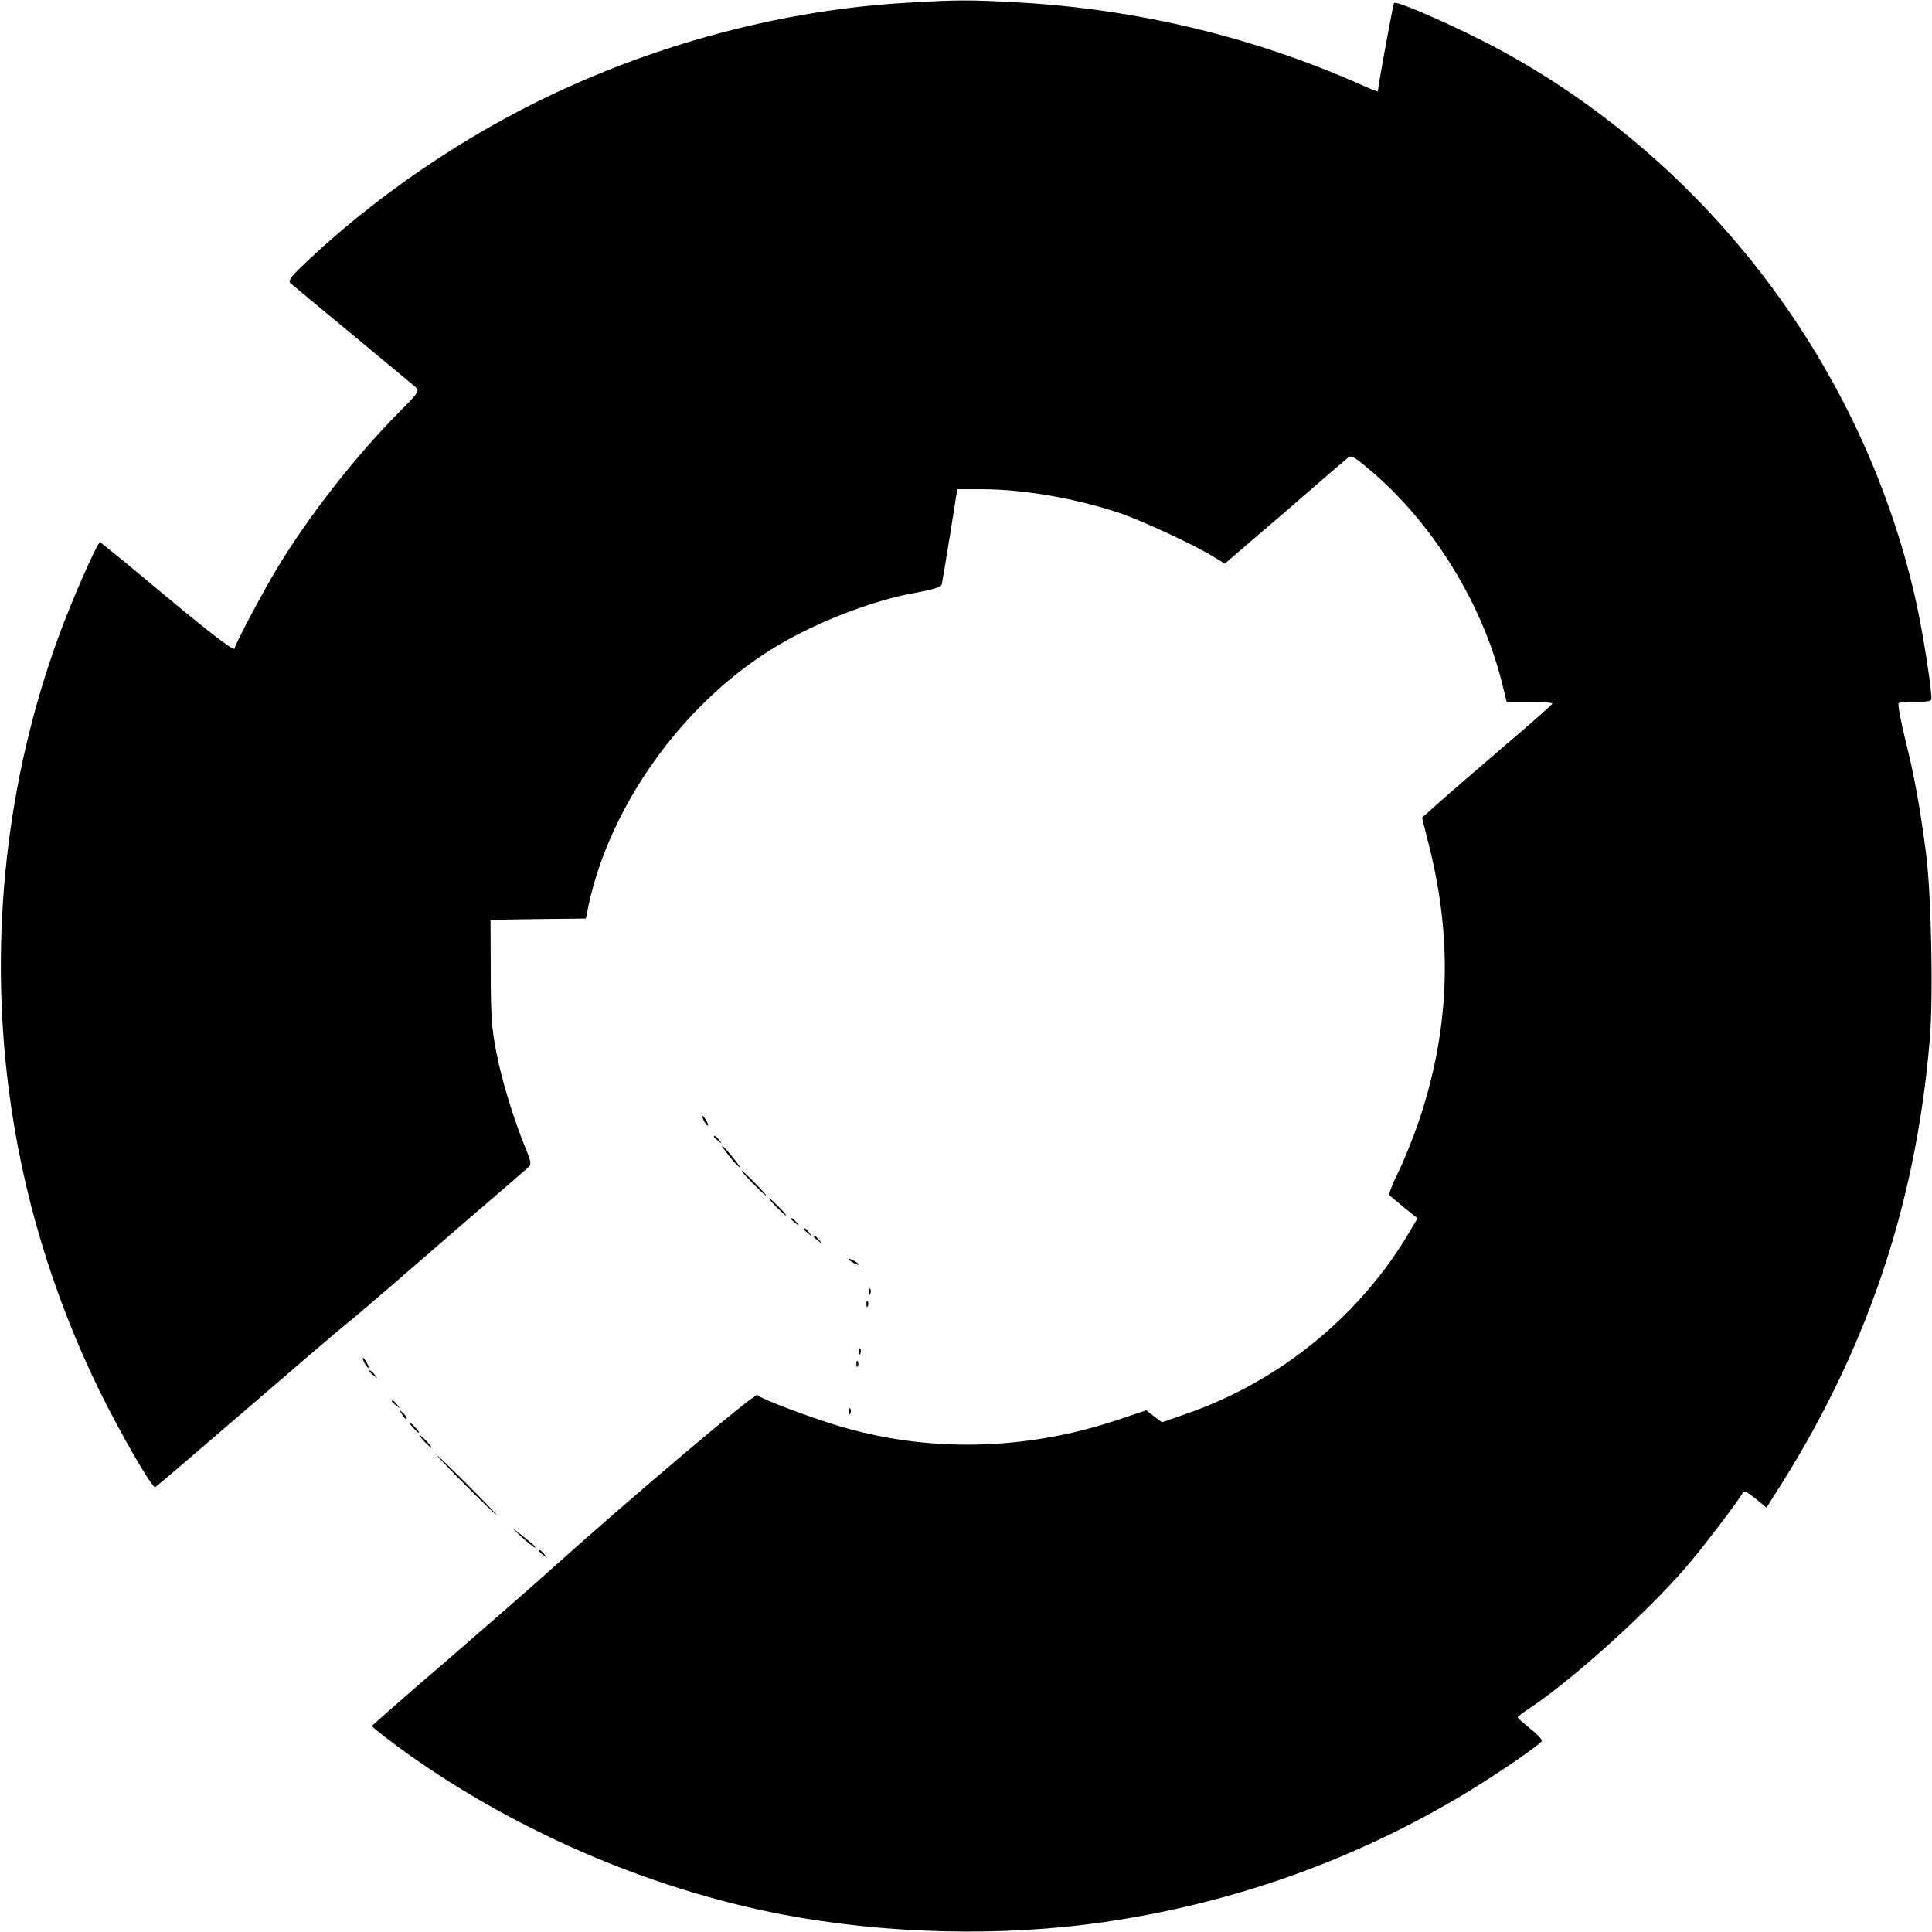 <?xml version="1.0" standalone="no"?>
<!DOCTYPE svg PUBLIC "-//W3C//DTD SVG 20010904//EN"
 "http://www.w3.org/TR/2001/REC-SVG-20010904/DTD/svg10.dtd">
<svg version="1.0" xmlns="http://www.w3.org/2000/svg"
 width="774pt" height="774pt" viewBox="0 0 774 774"
 preserveAspectRatio="xMidYMid meet">
<g transform="translate(0,774) scale(0.1,-0.1)"
fill="#000000" stroke="none">
<path d="M3634 7729 c-563 -32 -1148 -204 -1646 -483 -285 -159 -561 -363
-780 -574 -43 -41 -54 -58 -45 -66 7 -6 118 -99 247 -205 129 -107 243 -202
254 -211 17 -17 15 -21 -65 -101 -175 -177 -358 -411 -485 -619 -54 -89 -166
-298 -175 -329 -3 -9 -97 63 -268 205 -144 121 -266 220 -270 222 -9 3 -111
-227 -165 -375 -210 -572 -280 -1203 -201 -1817 53 -416 177 -827 365 -1211
84 -170 209 -387 222 -383 4 2 161 136 349 298 188 162 372 320 409 350 38 30
112 94 167 141 54 47 202 175 328 284 127 109 236 203 243 210 11 10 9 23 -11
71 -47 114 -96 272 -118 385 -19 95 -23 148 -23 324 l-1 210 191 3 191 2 12
58 c86 393 368 790 721 1014 166 106 410 203 592 234 70 13 98 22 101 33 2 9
17 98 33 198 l29 183 100 0 c164 0 372 -36 550 -95 86 -29 300 -128 376 -175
l46 -28 129 111 c71 60 179 153 239 206 61 52 117 101 126 108 13 11 28 1 105
-65 243 -212 435 -528 512 -841 l18 -73 92 0 c51 0 92 -3 91 -7 0 -3 -91 -84
-202 -178 -111 -95 -229 -197 -261 -226 l-59 -53 31 -124 c94 -380 78 -739
-49 -1107 -22 -63 -58 -151 -80 -195 -22 -44 -37 -84 -32 -87 4 -4 31 -26 60
-50 l52 -42 -31 -52 c-197 -337 -523 -603 -898 -732 l-95 -33 -32 24 -31 24
-119 -40 c-371 -123 -763 -130 -1122 -20 -129 40 -295 103 -317 121 -10 9
-493 -399 -824 -696 -63 -57 -251 -221 -417 -365 -167 -143 -303 -263 -303
-265 0 -3 42 -36 92 -74 449 -332 1005 -576 1553 -681 416 -79 880 -90 1291
-30 518 76 1002 249 1444 515 129 78 302 197 307 210 2 6 -19 28 -47 50 -27
22 -50 42 -50 45 0 3 24 21 53 40 170 114 458 374 616 555 64 73 227 287 233
306 3 9 18 2 50 -24 l45 -37 30 48 c367 568 568 1158 624 1827 15 175 6 595
-16 755 -25 188 -45 297 -81 443 -19 76 -31 143 -28 149 3 5 33 8 67 7 36 -2
62 2 64 8 6 17 -33 270 -62 398 -209 930 -825 1747 -1660 2202 -162 88 -419
202 -430 191 -4 -4 -65 -336 -65 -354 0 -2 -26 8 -57 22 -430 193 -902 307
-1380 334 -198 11 -245 11 -449 -1z"/>
<path d="M2820 3250 c6 -11 13 -20 16 -20 2 0 0 9 -6 20 -6 11 -13 20 -16 20
-2 0 0 -9 6 -20z"/>
<path d="M2860 3186 c0 -2 8 -10 18 -17 15 -13 16 -12 3 4 -13 16 -21 21 -21
13z"/>
<path d="M2920 3110 c17 -22 37 -43 43 -47 6 -4 -6 14 -27 40 -21 26 -40 47
-43 47 -3 0 10 -18 27 -40z"/>
<path d="M3015 3000 c27 -27 51 -50 54 -50 3 0 -17 23 -44 50 -27 28 -51 50
-54 50 -3 0 17 -22 44 -50z"/>
<path d="M3110 2905 c19 -19 36 -35 39 -35 3 0 -10 16 -29 35 -19 19 -36 35
-39 35 -3 0 10 -16 29 -35z"/>
<path d="M3170 2856 c0 -2 8 -10 18 -17 15 -13 16 -12 3 4 -13 16 -21 21 -21
13z"/>
<path d="M3220 2816 c0 -2 8 -10 18 -17 15 -13 16 -12 3 4 -13 16 -21 21 -21
13z"/>
<path d="M3260 2786 c0 -2 8 -10 18 -17 15 -13 16 -12 3 4 -13 16 -21 21 -21
13z"/>
<path d="M3400 2696 c0 -3 9 -10 20 -16 11 -6 20 -8 20 -6 0 3 -9 10 -20 16
-11 6 -20 8 -20 6z"/>
<path d="M3481 2564 c0 -11 3 -14 6 -6 3 7 2 16 -1 19 -3 4 -6 -2 -5 -13z"/>
<path d="M3471 2514 c0 -11 3 -14 6 -6 3 7 2 16 -1 19 -3 4 -6 -2 -5 -13z"/>
<path d="M3441 2324 c0 -11 3 -14 6 -6 3 7 2 16 -1 19 -3 4 -6 -2 -5 -13z"/>
<path d="M1460 2280 c6 -11 13 -20 16 -20 2 0 0 9 -6 20 -6 11 -13 20 -16 20
-2 0 0 -9 6 -20z"/>
<path d="M3431 2274 c0 -11 3 -14 6 -6 3 7 2 16 -1 19 -3 4 -6 -2 -5 -13z"/>
<path d="M1480 2246 c0 -2 8 -10 18 -17 15 -13 16 -12 3 4 -13 16 -21 21 -21
13z"/>
<path d="M1570 2126 c0 -2 8 -10 18 -17 15 -13 16 -12 3 4 -13 16 -21 21 -21
13z"/>
<path d="M3401 2084 c0 -11 3 -14 6 -6 3 7 2 16 -1 19 -3 4 -6 -2 -5 -13z"/>
<path d="M1611 2073 c7 -12 15 -20 18 -17 3 2 -3 12 -13 22 -17 16 -18 16 -5
-5z"/>
<path d="M1655 2020 c10 -11 20 -20 23 -20 3 0 -3 9 -13 20 -10 11 -20 20 -23
20 -3 0 3 -9 13 -20z"/>
<path d="M1700 1965 c13 -14 26 -25 28 -25 3 0 -5 11 -18 25 -13 14 -26 25
-28 25 -3 0 5 -11 18 -25z"/>
<path d="M1865 1790 c66 -66 122 -120 125 -120 2 0 -49 54 -115 120 -66 66
-122 120 -125 120 -2 0 49 -54 115 -120z"/>
<path d="M2084 1588 c28 -26 55 -48 59 -48 5 0 -6 12 -25 27 -18 15 -45 36
-59 47 -14 12 -2 0 25 -26z"/>
<path d="M2160 1526 c0 -2 8 -10 18 -17 15 -13 16 -12 3 4 -13 16 -21 21 -21
13z"/>
</g>
</svg>

